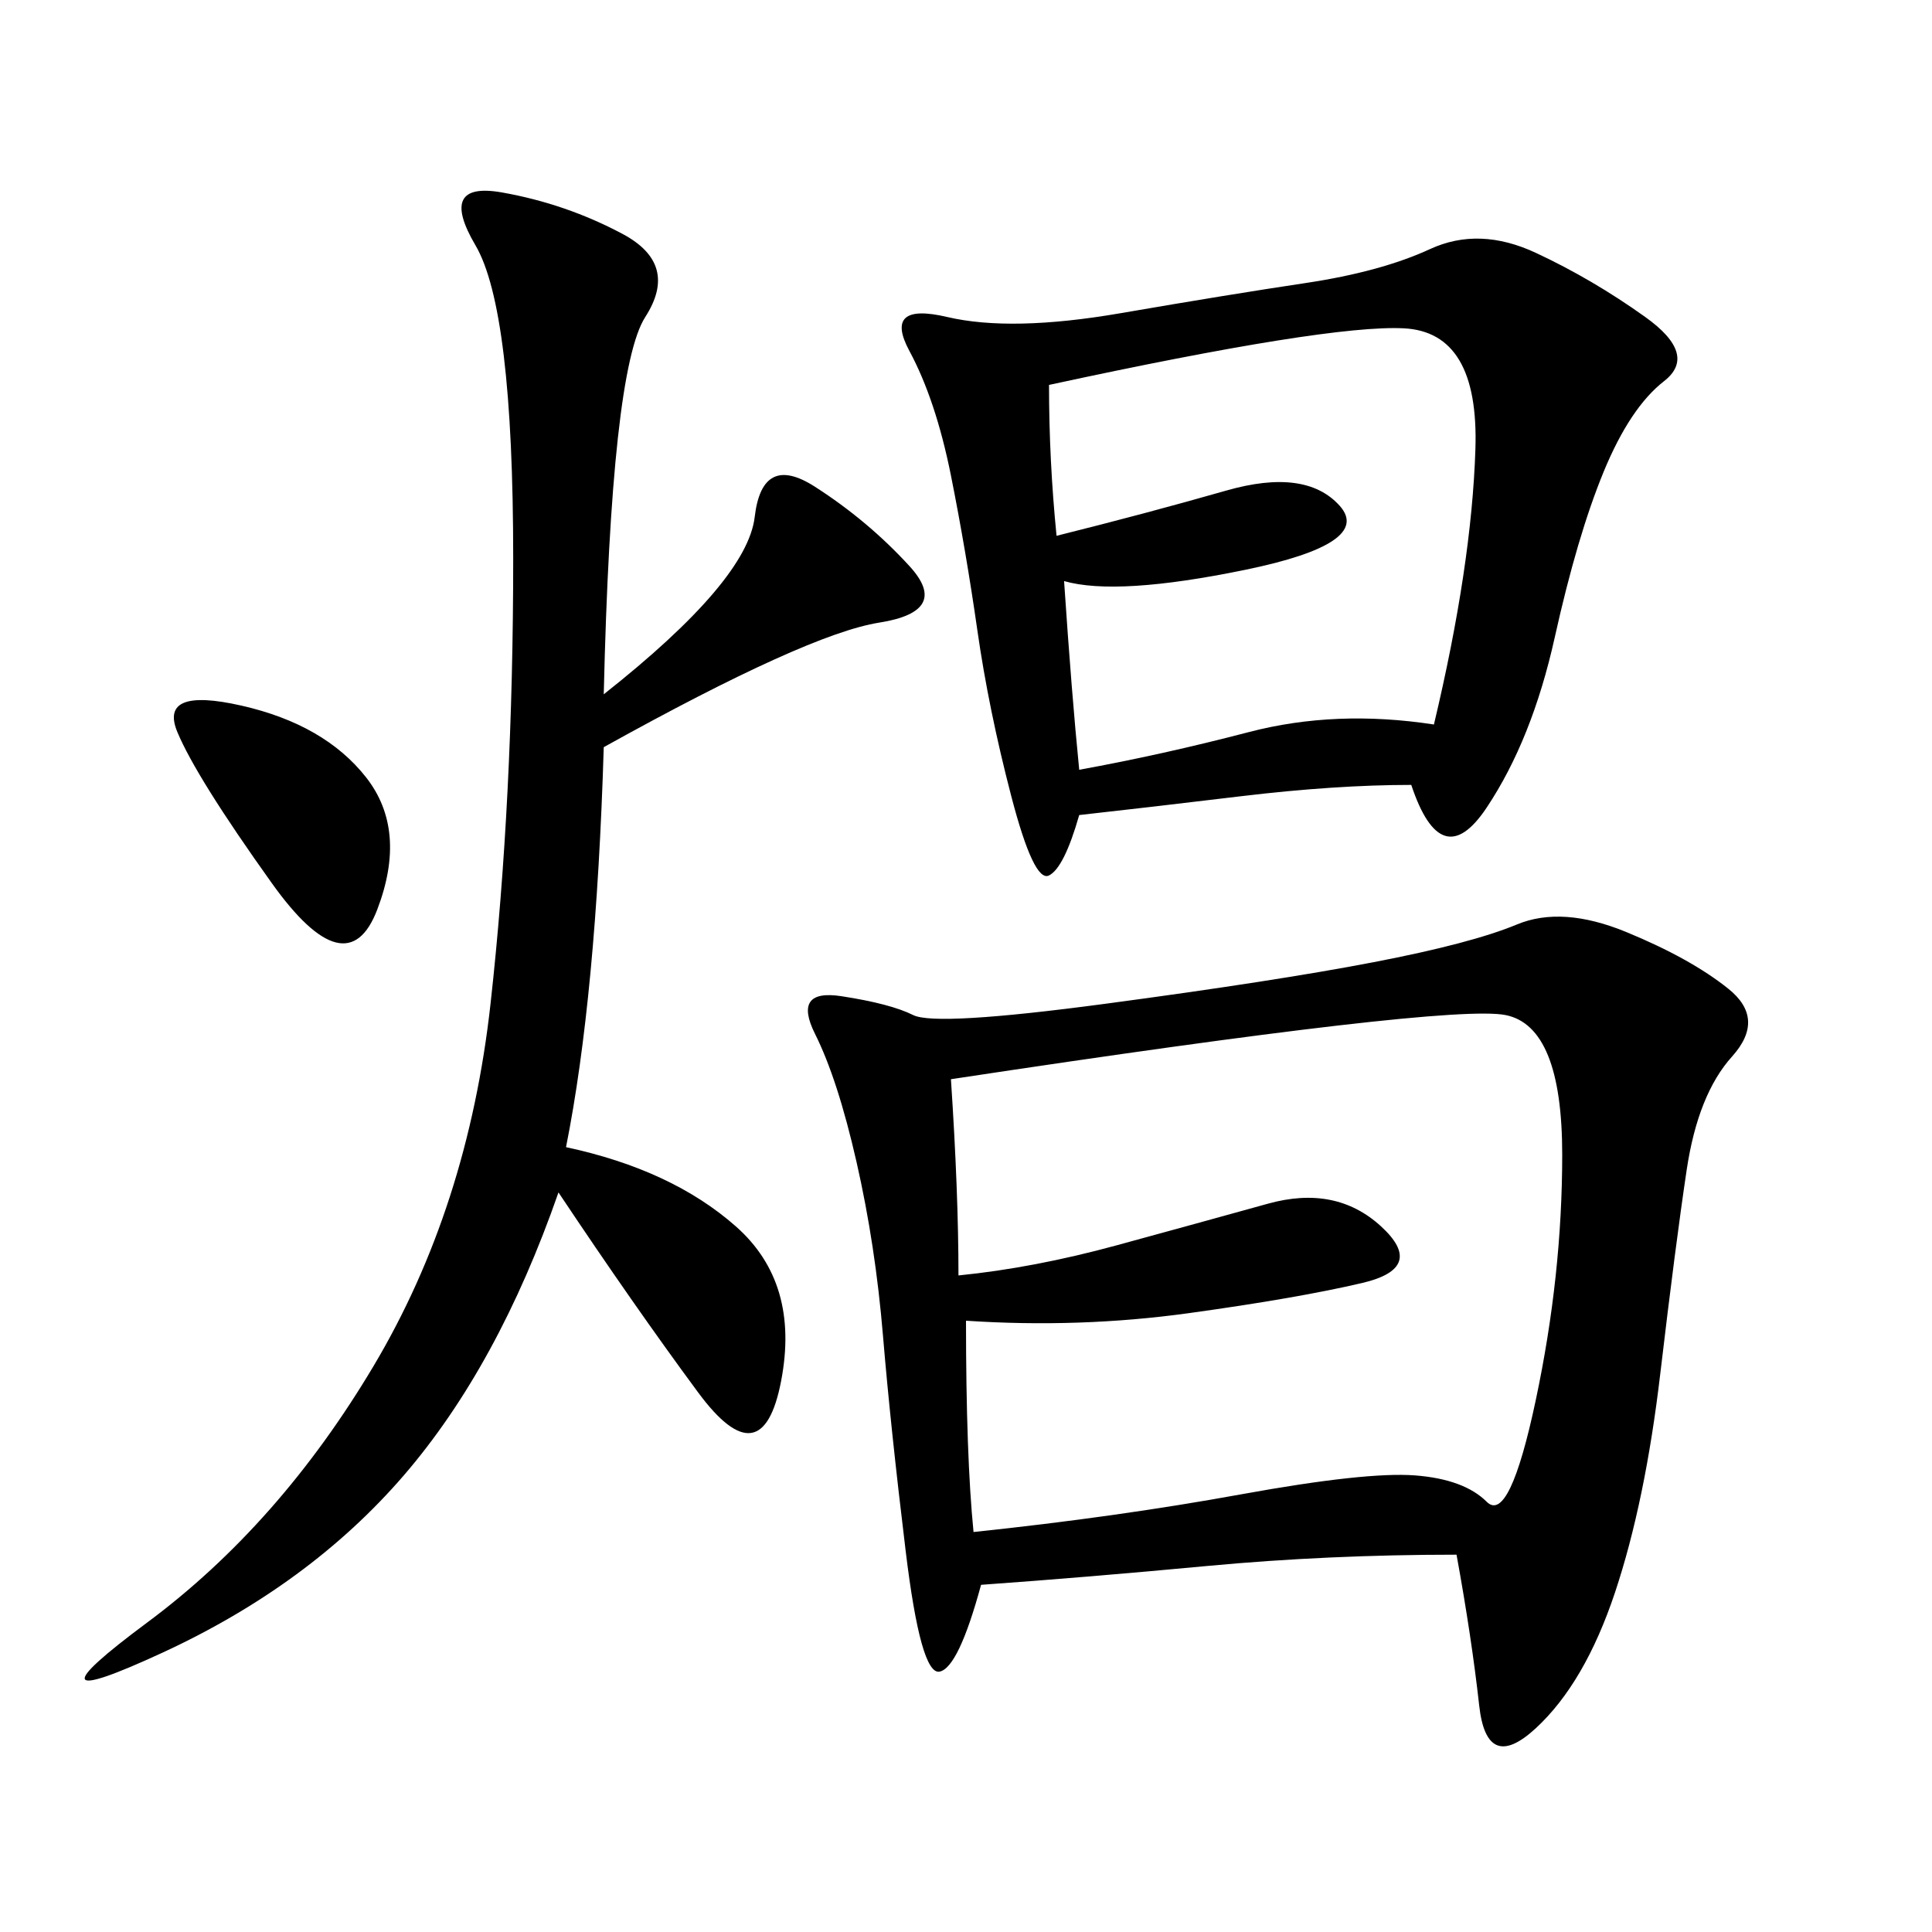 <svg xmlns="http://www.w3.org/2000/svg" xmlns:xlink="http://www.w3.org/1999/xlink" width="300" height="300"><path d="M226.17 241.41Q206.25 241.41 187.50 243.16Q168.75 244.92 152.34 246.09L152.34 246.09Q148.83 258.98 145.90 259.57Q142.97 260.16 140.63 240.82Q138.28 221.48 137.11 207.42Q135.94 193.36 133.01 180.47Q130.08 167.58 126.56 160.55Q123.05 153.52 130.66 154.69Q138.28 155.86 141.80 157.62Q145.31 159.38 171.68 155.86Q198.05 152.34 213.28 149.41Q228.52 146.48 235.55 143.55Q242.58 140.63 252.54 144.73Q262.50 148.83 268.36 153.52Q274.22 158.20 268.95 164.06Q263.67 169.92 261.91 181.64Q260.16 193.36 257.81 213.28Q255.47 233.20 250.78 247.27Q246.09 261.33 238.48 268.36Q230.86 275.39 229.69 264.84Q228.52 254.30 226.17 241.41L226.17 241.41ZM219.14 121.88Q207.42 121.88 192.77 123.63Q178.13 125.39 167.58 126.56L167.58 126.56Q165.23 134.77 162.89 135.94Q160.55 137.11 157.03 123.63Q153.52 110.16 151.76 97.85Q150 85.55 147.66 73.83Q145.31 62.11 141.21 54.49Q137.11 46.88 147.07 49.22Q157.03 51.56 174.02 48.63Q191.02 45.70 202.73 43.95Q214.45 42.19 222.07 38.67Q229.69 35.16 238.48 39.26Q247.27 43.36 255.47 49.22Q263.67 55.08 258.40 59.18Q253.13 63.28 249.02 73.24Q244.92 83.20 241.41 99.02Q237.89 114.84 230.86 125.39Q223.83 135.94 219.14 121.88L219.14 121.88ZM147.66 167.58Q148.83 185.16 148.83 198.05L148.83 198.05Q160.55 196.88 173.44 193.36Q186.33 189.84 196.88 186.91Q207.42 183.98 214.45 190.43Q221.48 196.88 211.52 199.22Q201.56 201.56 184.57 203.91Q167.58 206.25 150 205.08L150 205.08Q150 226.17 151.17 237.89L151.17 237.89Q173.44 235.55 192.77 232.03Q212.11 228.52 219.73 229.10Q227.34 229.69 230.86 233.20Q234.38 236.72 238.48 217.38Q242.58 198.05 242.58 179.30L242.58 179.30Q242.58 159.38 233.79 157.62Q225 155.86 147.66 167.58L147.66 167.58ZM93.75 107.81Q116.02 90.23 117.19 80.27Q118.36 70.31 126.56 75.59Q134.77 80.86 141.21 87.89Q147.66 94.92 136.52 96.68Q125.39 98.44 93.75 116.02L93.75 116.02Q92.58 154.69 87.89 178.13L87.89 178.13Q104.30 181.64 114.26 190.43Q124.22 199.22 121.29 214.45Q118.36 229.69 108.40 216.21Q98.44 202.73 86.72 185.16L86.72 185.16Q77.34 212.11 62.70 229.10Q48.05 246.09 25.20 256.64Q2.34 267.19 22.85 251.95Q43.36 236.72 58.01 212.11Q72.66 187.50 76.17 155.86Q79.69 124.22 79.69 86.72L79.69 86.72Q79.69 48.05 73.83 38.09Q67.97 28.13 77.93 29.88Q87.89 31.64 96.68 36.33Q105.47 41.02 100.20 49.22Q94.92 57.42 93.75 107.81L93.75 107.81ZM162.89 59.77Q162.89 71.48 164.06 83.20L164.06 83.20Q178.13 79.69 190.43 76.17Q202.73 72.66 208.01 78.52Q213.28 84.38 193.36 88.48Q173.44 92.58 165.23 90.23L165.23 90.23Q166.41 107.81 167.58 119.53L167.58 119.53Q180.47 117.19 193.95 113.67Q207.42 110.16 222.66 112.50L222.66 112.50Q228.52 87.89 229.10 69.73Q229.69 51.56 217.97 50.98Q206.25 50.39 162.89 59.77L162.89 59.77ZM42.19 137.11Q30.47 120.70 27.54 113.67Q24.61 106.64 37.50 109.57Q50.39 112.50 56.84 120.70Q63.28 128.91 58.59 141.21Q53.91 153.52 42.19 137.11L42.19 137.11Z"/></svg>
